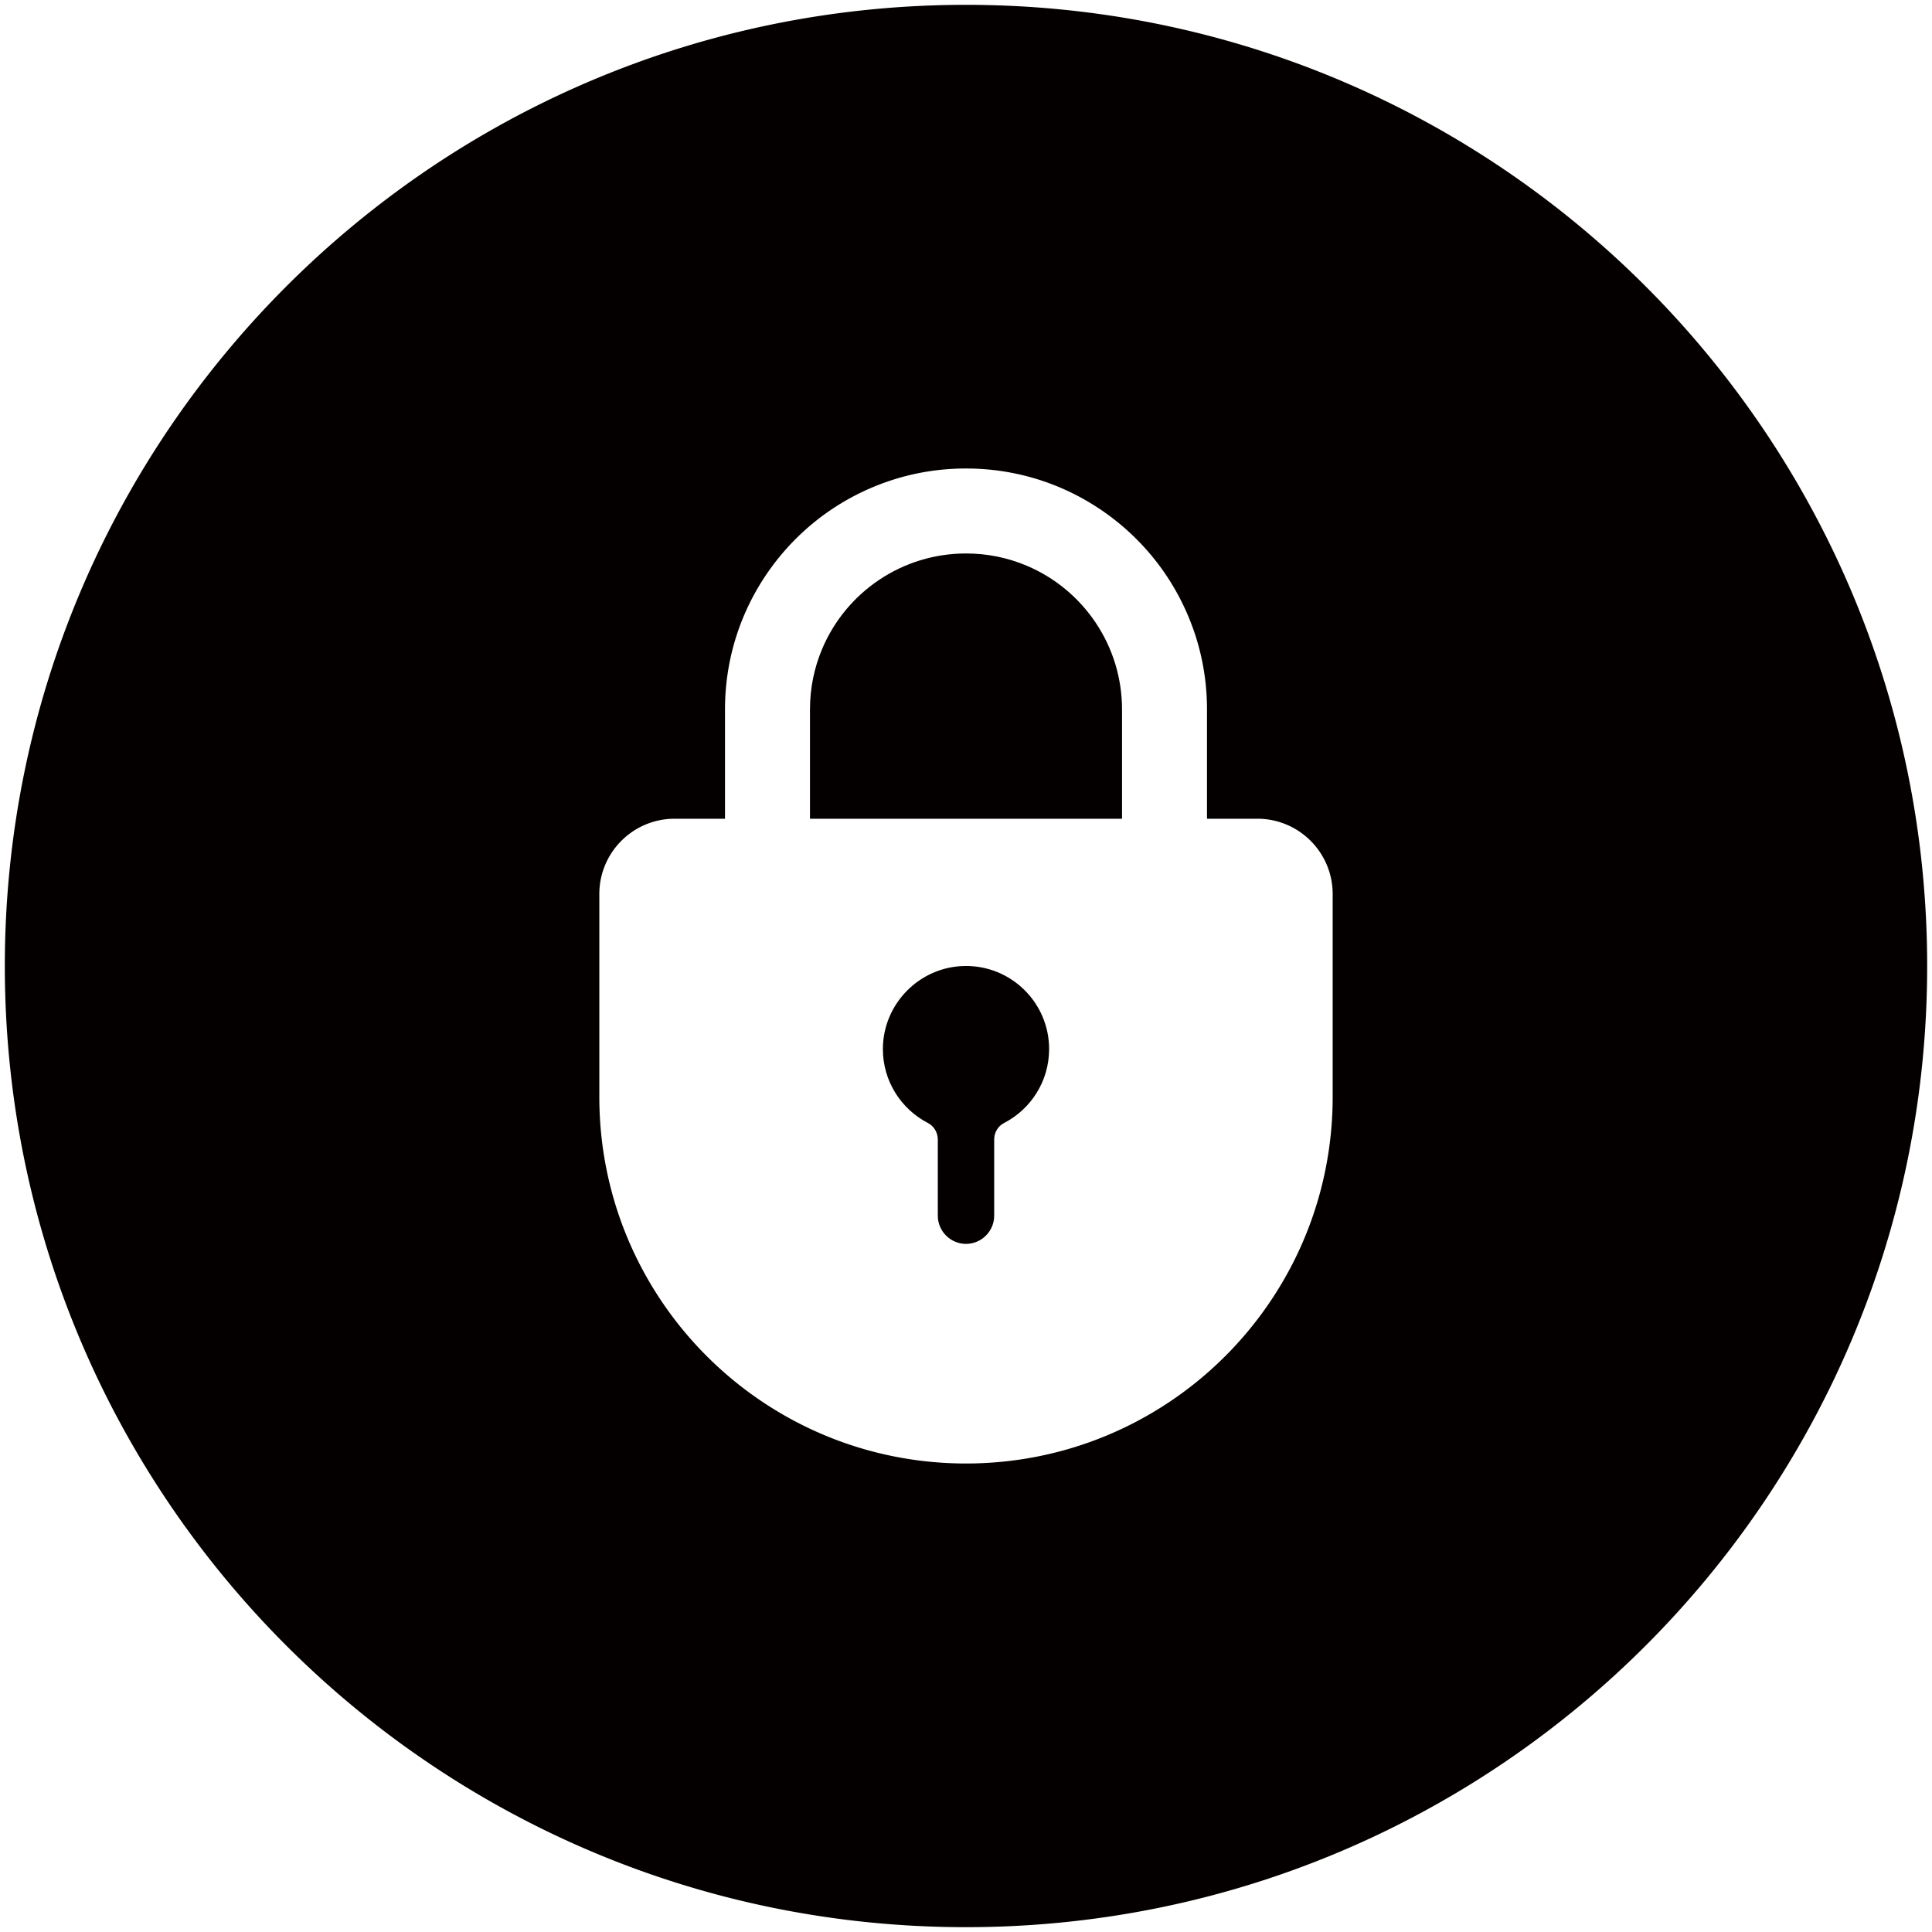 <svg version="1.1" id="_x30_" xmlns="http://www.w3.org/2000/svg" x="0" y="0" viewBox="0 0 799.999 800" xml:space="preserve"><style>.st0{fill:#040000}</style><path class="st0" d="M399.508 399.995c-18.697.261-33.886 15.642-33.924 34.341-.028 13.344 7.542 24.923 18.624 30.657 2.553 1.32 4.119 3.995 4.119 6.869v31.533c0 6.419 5.253 11.67 11.672 11.67 6.419 0 11.671-5.251 11.671-11.67v-31.592c0-2.849 1.563-5.49 4.095-6.797 11.076-5.719 18.65-17.274 18.65-30.599.001-19.171-15.674-34.681-34.907-34.412zM425.144 234.249c-7.957-3.363-16.416-5.068-25.145-5.07-12.941.005-25.428 3.818-36.111 11.025-10.44 7.051-18.54 16.886-23.425 28.44-3.363 7.954-5.068 16.414-5.071 25.145v45.231h129.217v-45.233c-.005-12.941-3.818-25.43-11.025-36.113-7.051-10.44-16.886-18.54-28.44-23.425z"/><path class="st0" d="M400 2C180.19 2 2 180.19 2 400s178.19 398 398 398c219.809 0 398-178.191 398-398S619.809 2 400 2zm151.831 452.173c0 81.307-63.909 147.681-144.234 151.639a149.547 149.547 0 01-15.194 0c-80.324-3.959-144.235-70.332-144.235-151.639v-83.957c0-17.229 13.968-31.197 31.198-31.197h20.841v-45.233c-.006-20.001 5.892-39.3 17.054-55.808 10.873-16.091 26.049-28.586 43.889-36.136 12.308-5.208 25.374-7.849 38.836-7.849 20.033 0 39.322 5.897 55.821 17.054 16.092 10.873 28.587 26.051 36.134 43.889 5.212 12.313 7.853 25.384 7.85 38.851v45.231h20.843c17.229 0 31.196 13.967 31.196 31.197v83.958z"/></svg>